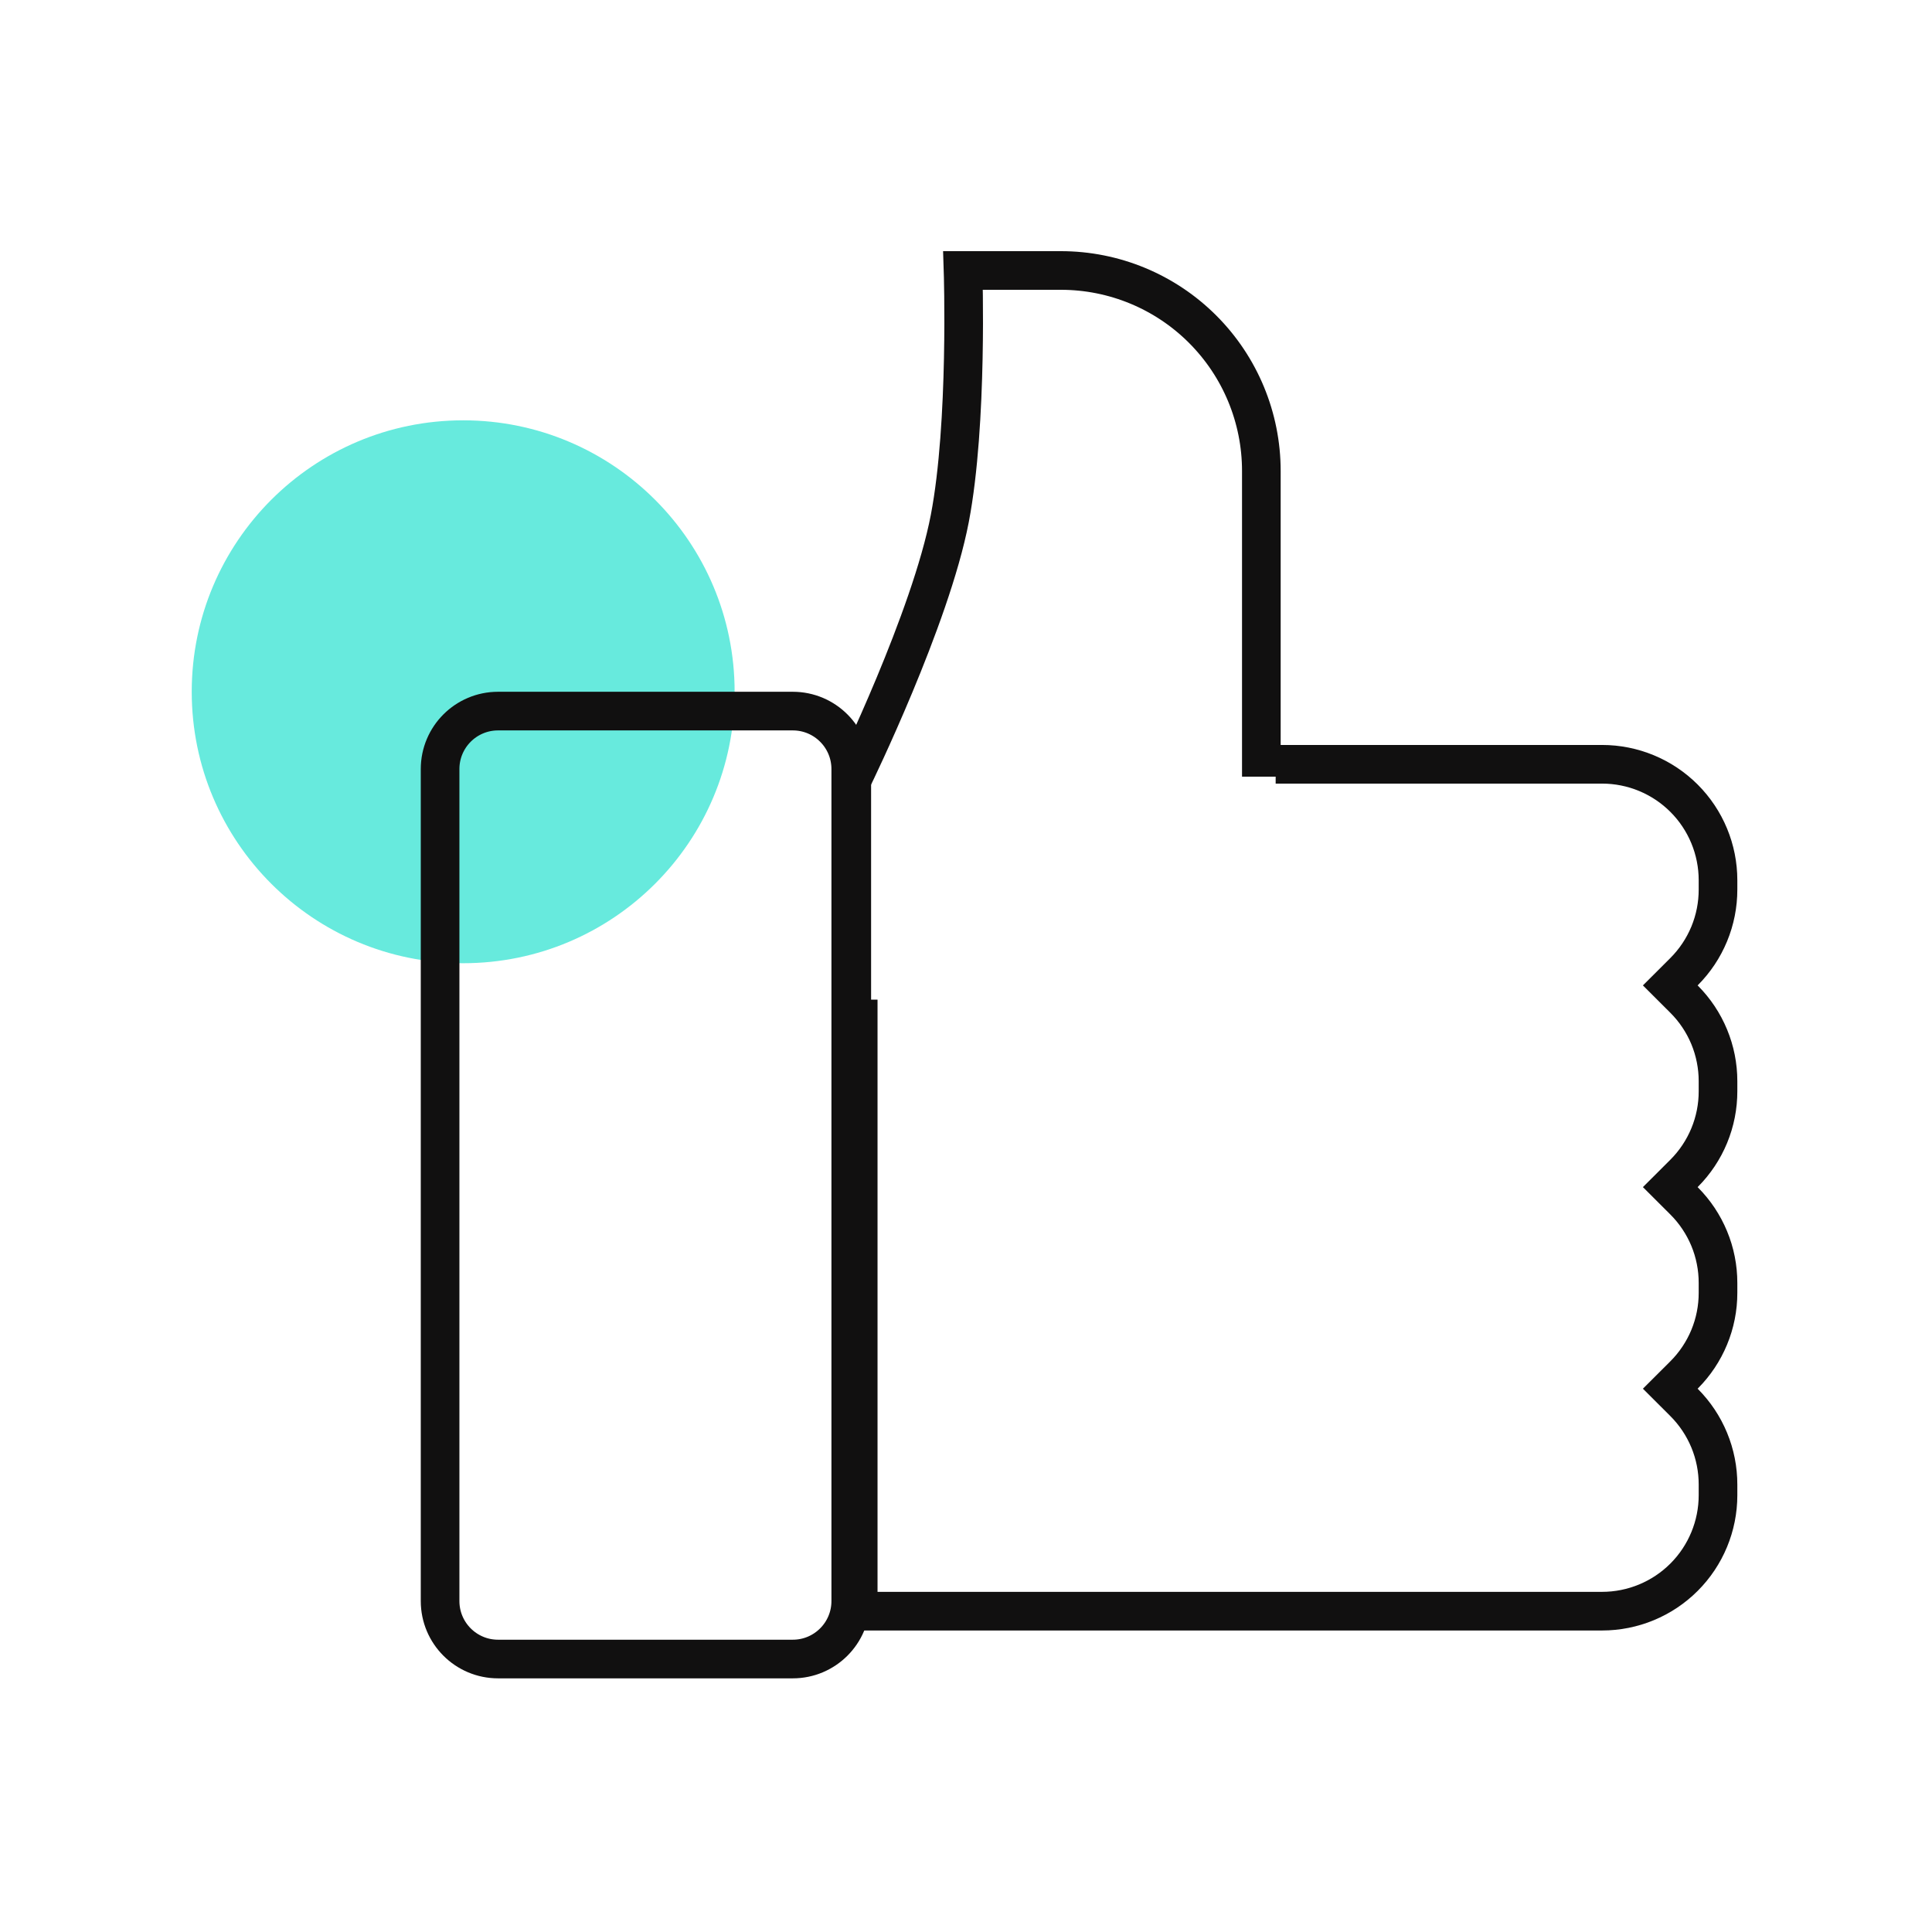 <svg xmlns="http://www.w3.org/2000/svg" width="100" height="100" viewBox="0 0 100 100" fill="none"><circle cx="23.974" cy="35.806" r="14.05" fill="#67EADD"></circle><path d="M25.779 36.806H41.035C42.692 36.806 44.035 38.149 44.035 39.806V82.871C44.035 84.527 42.692 85.871 41.035 85.871H25.779C24.122 85.871 22.779 84.527 22.779 82.871V39.806C22.779 38.149 24.122 36.806 25.779 36.806Z" stroke="#111010" stroke-width="2"></path><path d="M65.287 40.201V24.375C65.287 21.623 64.194 18.985 62.248 17.039C60.303 15.093 57.664 14 54.913 14H49.847C49.847 14 50.107 21.902 49.163 26.831C48.17 32.018 44.175 40.201 44.175 40.201" stroke="#111010" stroke-width="2"></path><path fill-rule="evenodd" clip-rule="evenodd" d="M45.088 38.559H43.421V40.559V82.394V84.394H45.421H82.922C84.779 84.394 86.56 83.656 87.873 82.343C89.186 81.03 89.924 79.249 89.924 77.391V76.844C89.925 75.922 89.744 75.008 89.391 74.156C89.042 73.313 88.532 72.546 87.889 71.899L87.868 71.879L87.889 71.858C88.532 71.211 89.042 70.444 89.391 69.601C89.744 68.749 89.925 67.835 89.924 66.913V66.41C89.925 65.488 89.744 64.574 89.391 63.722C89.042 62.879 88.532 62.113 87.889 61.466L87.868 61.445L87.889 61.424C88.533 60.776 89.044 60.008 89.393 59.164C89.746 58.311 89.926 57.396 89.924 56.473V55.964C89.925 55.042 89.743 54.13 89.39 53.279C89.041 52.437 88.531 51.672 87.889 51.025L87.868 51.005L87.889 50.984C88.532 50.337 89.042 49.57 89.391 48.727C89.744 47.875 89.925 46.961 89.924 46.039V45.562C89.924 43.704 89.186 41.923 87.873 40.61C86.56 39.297 84.779 38.559 82.922 38.559H66.028V40.559H82.922C84.248 40.559 85.521 41.086 86.459 42.024C87.397 42.962 87.924 44.235 87.924 45.562L87.924 46.039L87.924 46.041C87.925 46.7 87.796 47.353 87.544 47.962C87.291 48.57 86.922 49.123 86.455 49.589L85.037 51.005L86.455 52.42C86.921 52.885 87.291 53.437 87.543 54.045C87.795 54.653 87.924 55.305 87.924 55.963V55.964L87.924 56.473L87.924 56.477C87.926 57.137 87.797 57.79 87.544 58.4C87.292 59.009 86.922 59.563 86.455 60.029L85.037 61.445L86.455 62.86C86.922 63.326 87.291 63.879 87.544 64.487C87.796 65.096 87.925 65.749 87.924 66.408V66.41L87.924 66.913L87.924 66.916C87.925 67.574 87.796 68.227 87.544 68.836C87.291 69.445 86.922 69.997 86.455 70.463L85.037 71.879L86.455 73.294C86.922 73.76 87.291 74.313 87.544 74.921C87.796 75.53 87.925 76.183 87.924 76.841V76.844V77.391C87.924 78.718 87.397 79.991 86.459 80.929C85.521 81.867 84.248 82.394 82.922 82.394H45.421V51.742H45.088V38.559Z" fill="#111010"></path></svg>
